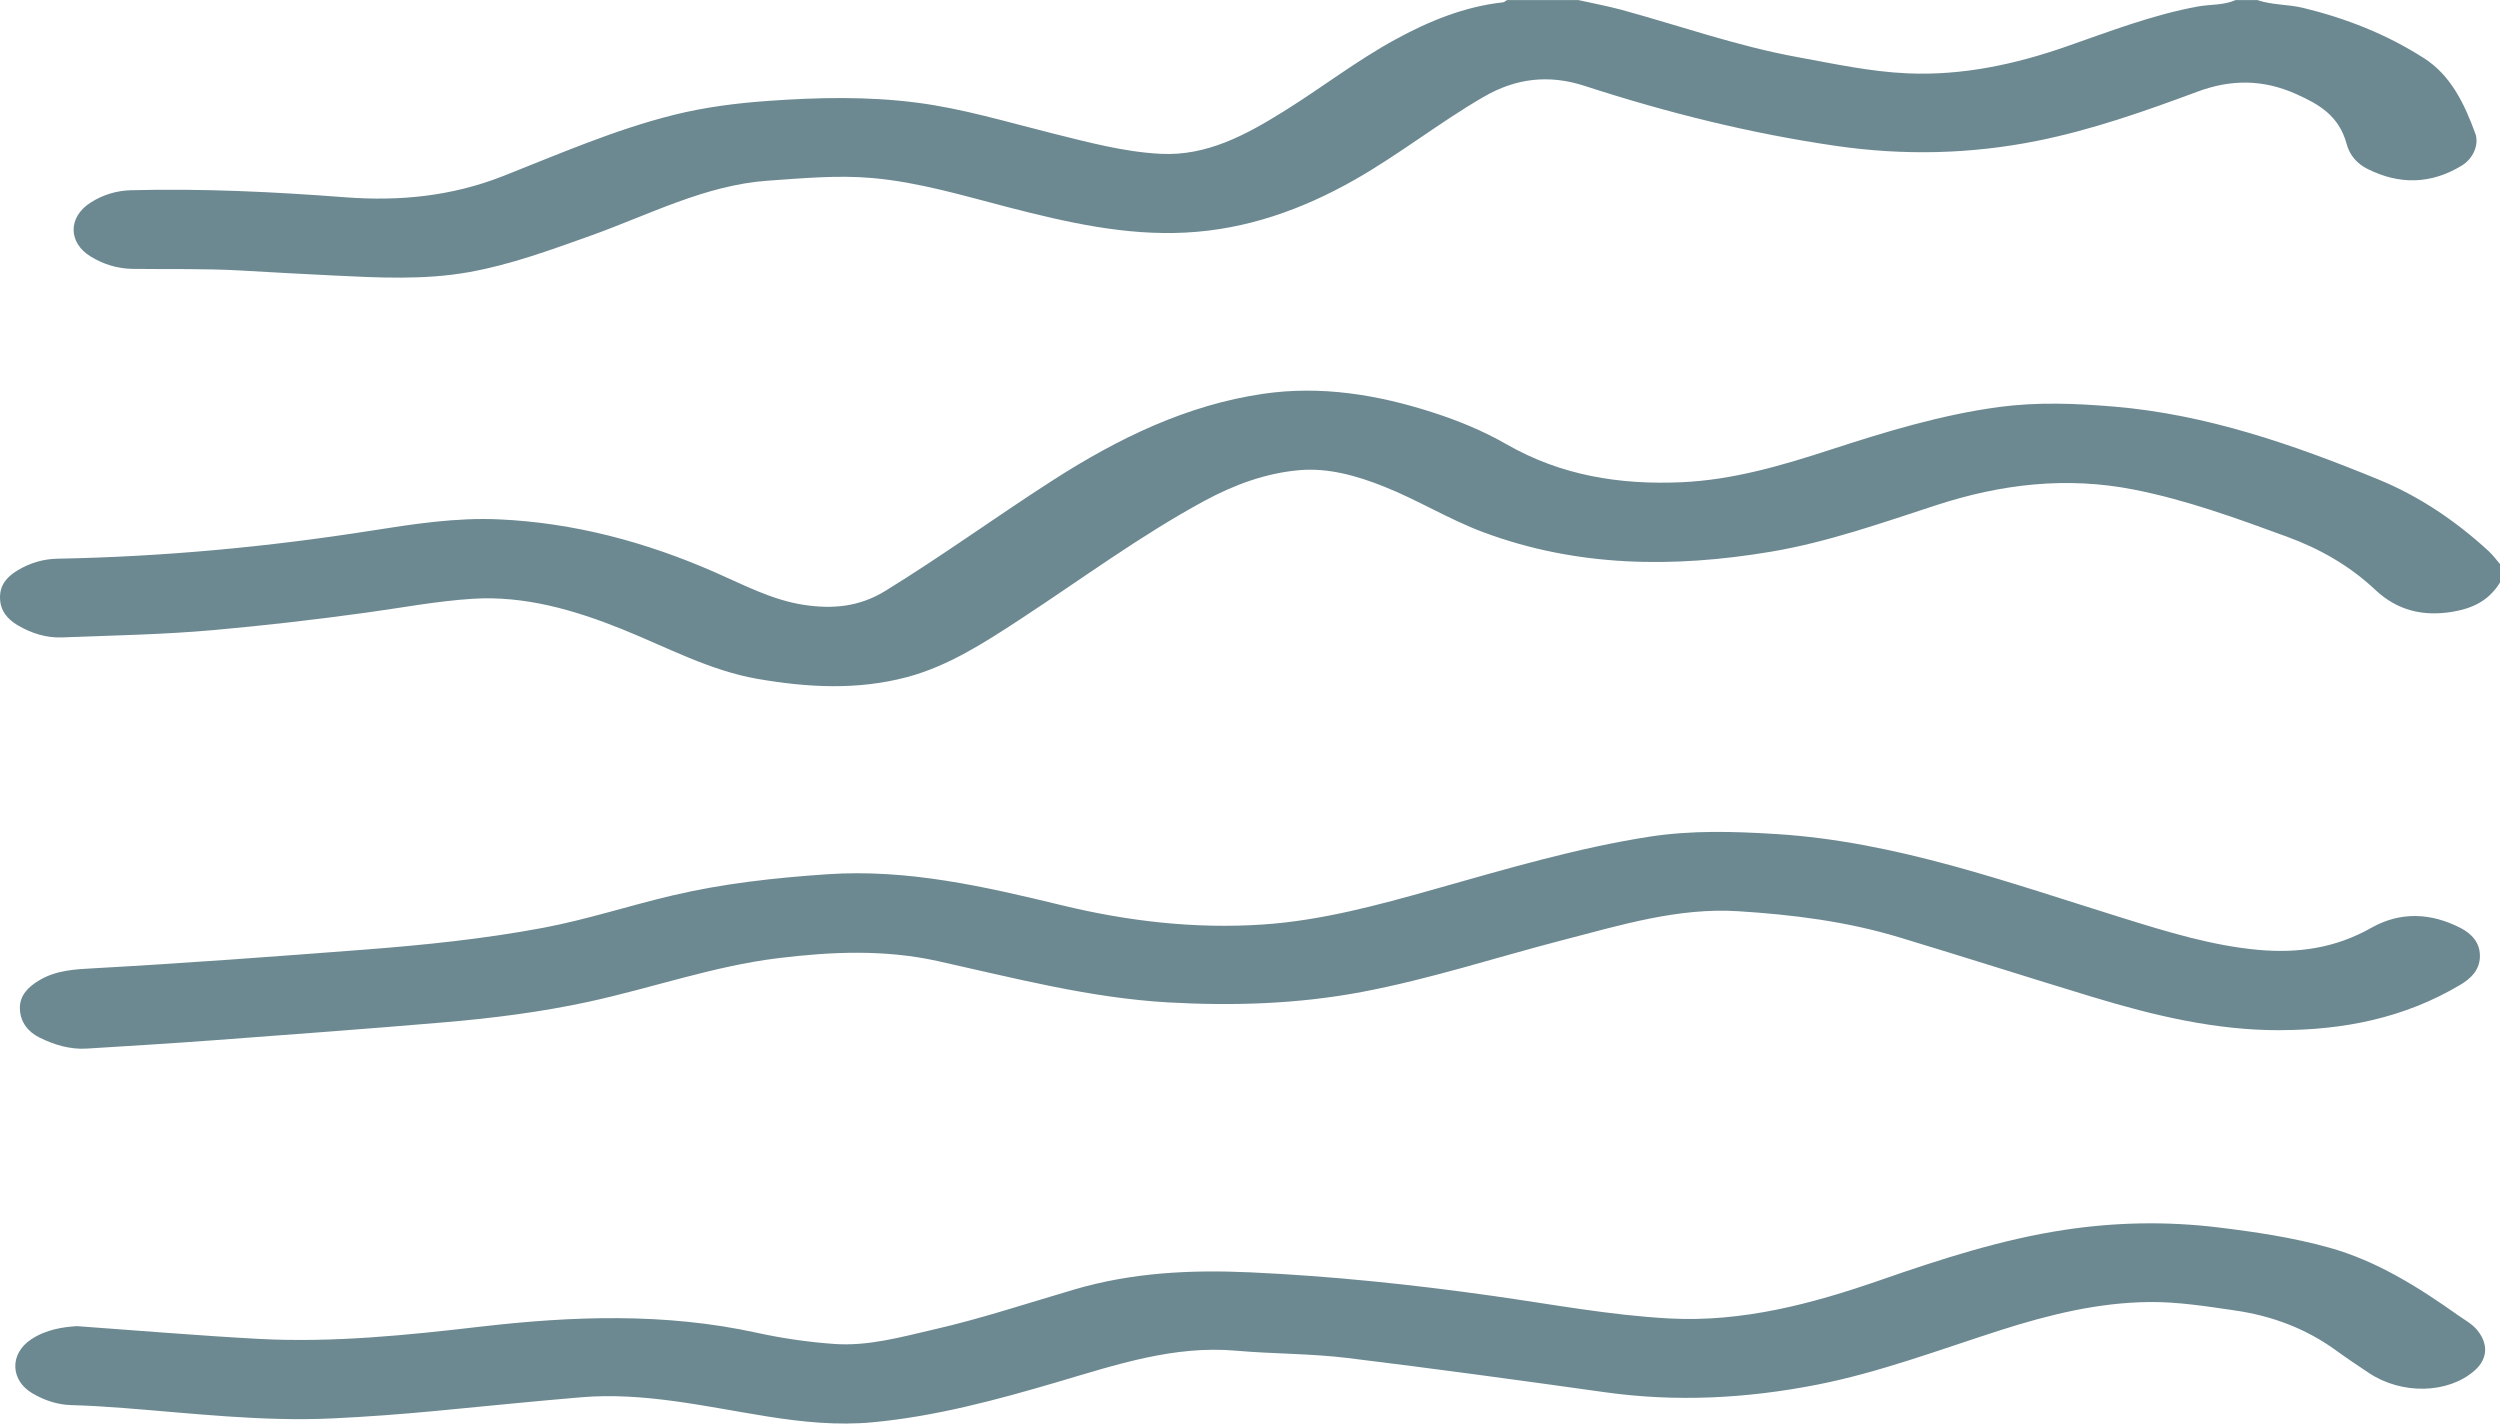 <svg width="144" height="82" viewBox="0 0 144 82" fill="none" xmlns="http://www.w3.org/2000/svg">
<g clip-path="url(#clip0_16322_27)">
<path d="M144 33.551C143.337 34.641 142.352 35.062 141.228 35.244C139.588 35.507 138.103 35.187 136.812 33.97C135.312 32.56 133.581 31.593 131.727 30.913C128.827 29.851 125.928 28.792 122.903 28.199C119.039 27.438 115.282 27.876 111.545 29.093C108.395 30.119 105.258 31.233 102.004 31.779C96.413 32.718 90.852 32.678 85.427 30.651C83.483 29.926 81.675 28.806 79.738 28.034C78.154 27.401 76.514 26.939 74.853 27.081C72.941 27.243 71.104 27.912 69.364 28.855C65.685 30.849 62.282 33.368 58.764 35.67C56.698 37.023 54.622 38.365 52.263 38.996C49.397 39.763 46.514 39.603 43.626 39.102C40.888 38.626 38.415 37.282 35.847 36.246C33.058 35.124 30.207 34.302 27.223 34.49C25.177 34.62 23.145 35.006 21.11 35.286C18.168 35.693 15.22 36.032 12.263 36.296C9.372 36.552 6.472 36.602 3.577 36.715C2.67 36.75 1.81 36.482 1.013 36.011C0.446 35.675 0.006 35.187 1.47378e-05 34.42C-0.006 33.638 0.461 33.184 1.022 32.847C1.733 32.422 2.498 32.196 3.316 32.181C9.367 32.068 15.387 31.511 21.382 30.567C23.818 30.183 26.267 29.802 28.744 29.915C33.05 30.112 37.177 31.207 41.176 32.961C42.848 33.693 44.48 34.563 46.294 34.839C47.94 35.091 49.486 34.964 50.994 34.036C54.27 32.021 57.403 29.745 60.642 27.664C64.425 25.235 68.374 23.324 72.754 22.684C76.095 22.194 79.35 22.731 82.553 23.764C84.001 24.233 85.425 24.814 86.759 25.581C89.938 27.408 93.326 27.93 96.848 27.777C99.818 27.648 102.656 26.808 105.483 25.887C108.656 24.854 111.845 23.887 115.141 23.444C117.353 23.147 119.562 23.235 121.773 23.421C127.06 23.865 132.06 25.591 136.99 27.615C139.325 28.573 141.428 29.983 143.342 31.741C143.584 31.962 143.781 32.238 144 32.49L144 33.551Z" fill="#6C8991"/>
<path d="M130.01 -5.52404e-07C130.877 0.299 131.793 0.242 132.672 0.457C135.117 1.052 137.451 1.963 139.624 3.352C141.158 4.333 141.944 5.955 142.577 7.688C142.804 8.311 142.471 9.126 141.802 9.535C140.022 10.623 138.186 10.651 136.347 9.719C135.788 9.436 135.346 8.961 135.17 8.304C134.728 6.657 133.566 6 132.243 5.411C130.344 4.564 128.5 4.562 126.574 5.28C123.547 6.405 120.503 7.478 117.351 8.111C113.504 8.883 109.648 8.968 105.765 8.405C100.844 7.692 96.022 6.492 91.268 4.945C89.231 4.284 87.328 4.491 85.446 5.586C82.916 7.054 80.586 8.902 78.043 10.347C74.984 12.087 71.779 13.212 68.312 13.396C64.825 13.579 61.464 12.812 58.108 11.946C55.51 11.275 52.934 10.493 50.259 10.256C48.248 10.077 46.245 10.267 44.242 10.406C40.626 10.656 37.374 12.379 33.997 13.584C31.694 14.405 29.402 15.25 27.006 15.676C24.415 16.138 21.811 15.994 19.211 15.869C17.433 15.785 15.655 15.684 13.877 15.582C11.797 15.462 9.72 15.516 7.643 15.488C6.78 15.476 5.967 15.232 5.219 14.773C3.917 13.977 3.917 12.508 5.202 11.68C5.929 11.211 6.723 10.978 7.553 10.957C11.666 10.851 15.772 11.049 19.873 11.362C22.979 11.6 25.997 11.315 28.976 10.143C32.215 8.864 35.429 7.464 38.8 6.621C40.607 6.169 42.44 5.939 44.284 5.809C47.135 5.607 49.983 5.546 52.83 5.915C55.466 6.256 58.019 7.033 60.598 7.676C62.666 8.189 64.725 8.752 66.86 8.86C69.498 8.996 71.745 7.784 73.948 6.412C76.097 5.075 78.126 3.505 80.339 2.293C82.315 1.21 84.36 0.377 86.574 0.134C86.654 0.125 86.727 0.049 86.803 0.005C88.175 0.005 89.546 0.005 90.918 0.005C91.757 0.193 92.602 0.348 93.433 0.574C96.791 1.495 100.092 2.662 103.516 3.286C105.627 3.672 107.732 4.131 109.876 4.225C113.007 4.362 116.04 3.719 119.016 2.681C121.512 1.81 123.986 0.854 126.582 0.377C127.311 0.242 128.067 0.315 128.768 0.005L130.002 0.005L130.01 -5.52404e-07Z" fill="#6C8991"/>
<path d="M4.435 76.386C8.089 76.647 11.502 76.939 14.92 77.121C19.173 77.346 23.404 76.911 27.629 76.421C32.958 75.802 38.279 75.605 43.583 76.765C45.057 77.088 46.559 77.306 48.059 77.412C50.011 77.551 51.91 77.012 53.807 76.574C56.534 75.948 59.2 75.061 61.889 74.272C65.211 73.296 68.58 73.131 72.002 73.286C76.682 73.5 81.329 73.985 85.973 74.642C89.365 75.122 92.744 75.76 96.166 75.944C100.357 76.167 104.364 75.106 108.325 73.729C111.785 72.526 115.267 71.398 118.874 70.847C121.826 70.396 124.781 70.339 127.748 70.697C129.904 70.958 132.047 71.276 134.155 71.862C136.876 72.618 139.274 74.119 141.606 75.774C141.988 76.045 142.407 76.259 142.717 76.65C143.344 77.448 143.28 78.293 142.53 78.949C141.007 80.284 138.341 80.345 136.447 79.081C135.82 78.665 135.193 78.248 134.584 77.803C132.793 76.499 130.815 75.781 128.706 75.478C127.077 75.242 125.45 74.981 123.802 74.997C120.877 75.026 118.058 75.715 115.262 76.607C111.736 77.735 108.259 79.055 104.631 79.764C100.583 80.555 96.53 80.766 92.441 80.192C87.508 79.5 82.574 78.827 77.633 78.222C75.503 77.961 73.345 77.989 71.212 77.801C67.609 77.481 64.262 78.618 60.872 79.615C57.388 80.642 53.888 81.581 50.283 81.922C48.248 82.115 46.224 81.91 44.208 81.59C40.643 81.023 37.098 80.176 33.462 80.484C30.688 80.719 27.916 81 25.141 81.266C23.14 81.456 21.137 81.607 19.13 81.701C15.105 81.889 11.111 81.409 7.107 81.101C6.105 81.023 5.102 80.962 4.1 80.934C3.303 80.91 2.566 80.663 1.874 80.26C0.593 79.514 0.54 77.989 1.778 77.158C2.659 76.567 3.662 76.433 4.435 76.386Z" fill="#6C8991"/>
<path d="M131.355 59.34C127.646 59.356 124.061 58.497 120.511 57.419C116.794 56.292 113.092 55.105 109.372 53.983C106.343 53.069 103.24 52.681 100.113 52.486C96.666 52.269 93.377 53.279 90.076 54.133C86.192 55.138 82.362 56.4 78.421 57.141C74.738 57.833 71.034 57.949 67.299 57.739C62.783 57.485 58.412 56.332 54.009 55.357C50.946 54.679 47.876 54.816 44.807 55.192C41.1 55.647 37.542 56.913 33.895 57.704C31.159 58.297 28.396 58.645 25.622 58.883C21.186 59.26 16.747 59.589 12.309 59.919C9.873 60.1 7.435 60.248 4.998 60.399C4.042 60.458 3.144 60.192 2.277 59.764C1.621 59.439 1.164 58.876 1.145 58.092C1.126 57.313 1.659 56.831 2.239 56.478C3.233 55.875 4.344 55.83 5.434 55.771C10.629 55.484 15.821 55.096 21.01 54.698C24.449 54.434 27.875 54.081 31.276 53.444C33.797 52.97 36.249 52.161 38.747 51.575C41.678 50.885 44.639 50.562 47.63 50.358C52.254 50.04 56.704 51.061 61.165 52.144C64.971 53.067 68.829 53.512 72.724 53.253C76.085 53.029 79.345 52.144 82.597 51.226C86.708 50.068 90.805 48.846 95.015 48.192C97.443 47.816 99.875 47.889 102.32 48.041C109.207 48.472 115.698 50.838 122.259 52.874C124.828 53.672 127.396 54.467 130.074 54.712C132.353 54.919 134.514 54.616 136.58 53.446C138.267 52.493 140.026 52.575 141.736 53.455C142.362 53.778 142.876 54.31 142.842 55.131C142.811 55.896 142.313 56.369 141.714 56.725C138.475 58.653 134.979 59.326 131.349 59.337L131.355 59.34Z" fill="#6C8991"/>
</g>
<defs>
<clipPath id="clip0_16322_27">
<rect width="82" height="144" fill="white" transform="translate(144) rotate(90)"/>
</clipPath>
</defs>
</svg>
